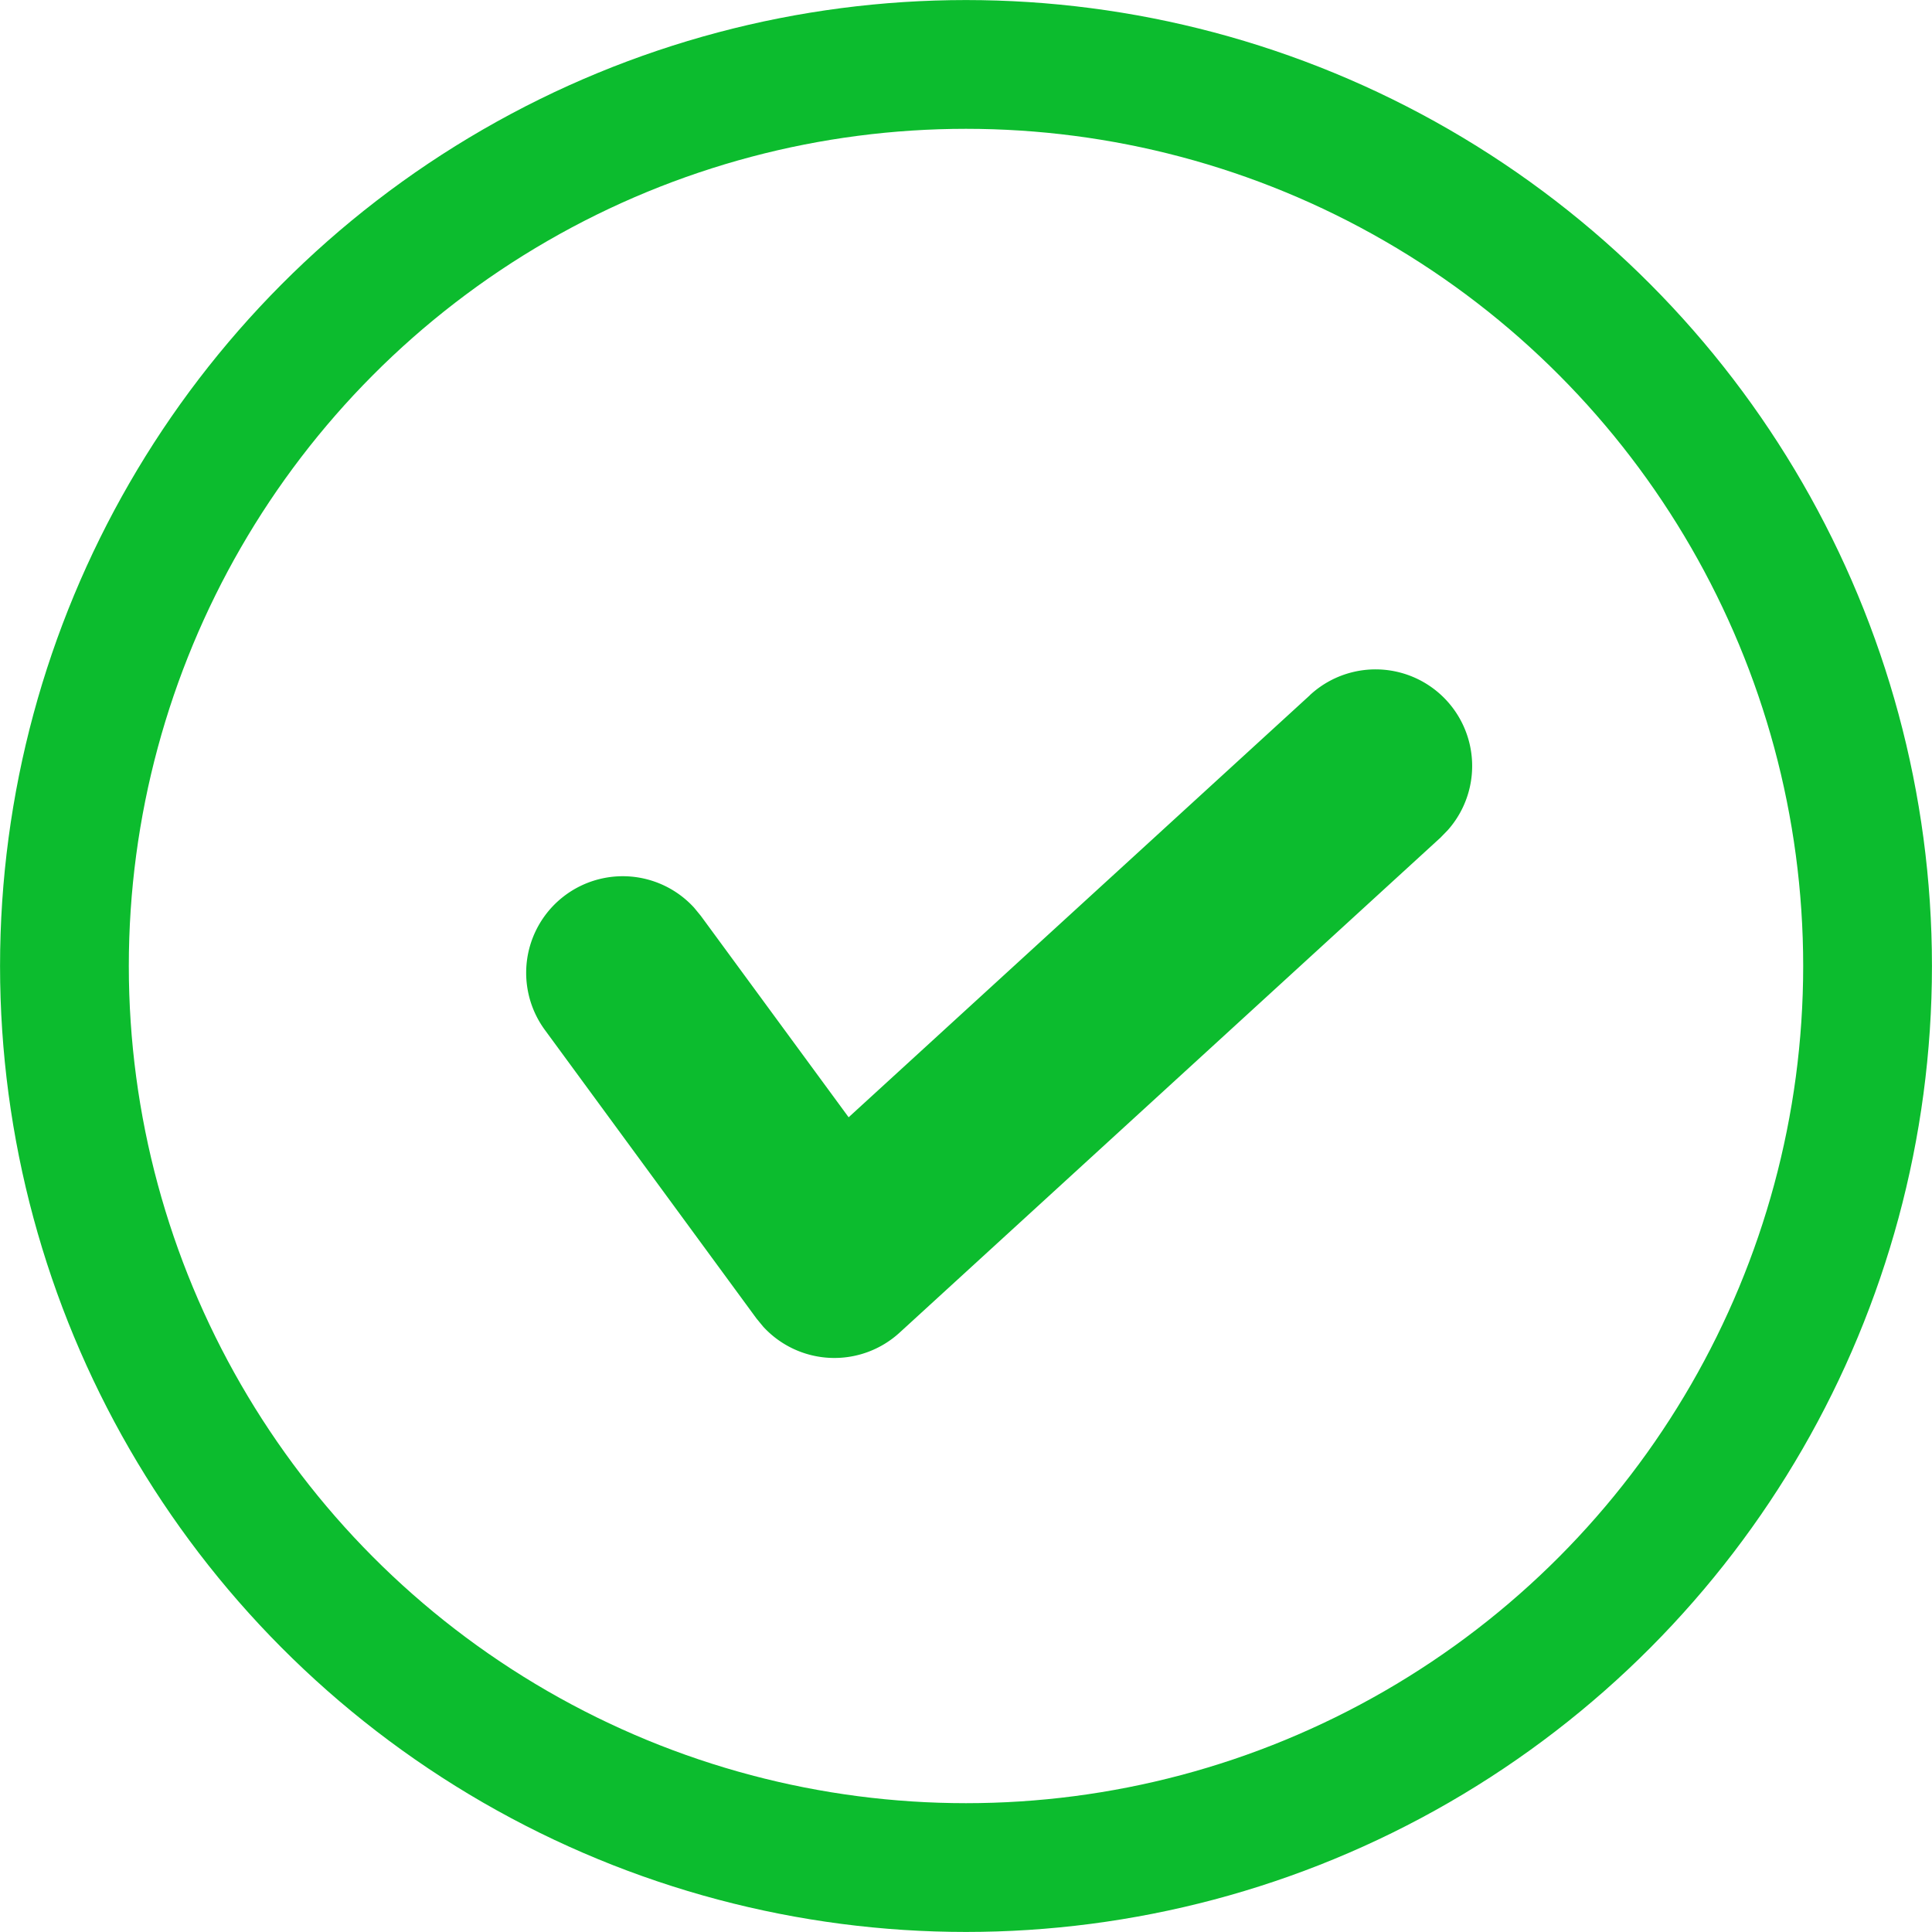 <svg width="20" height="20" viewBox="0 0 20 20" fill="none" xmlns="http://www.w3.org/2000/svg">
    <circle cx="10" cy="10" r="9.333" stroke="#0CBC2E" stroke-width="1.333"/>
    <path d="M13.56 7.196a1 1 0 0 1 1.427 1.398l-.076.078-5.598 5.123a1 1 0 0 1-1.412-.061l-.07-.085-2.189-2.985a1 1 0 0 1 1.544-1.267l.069.084 1.53 2.085 4.776-4.37z" fill="#0CBC2E"/>
</svg>

